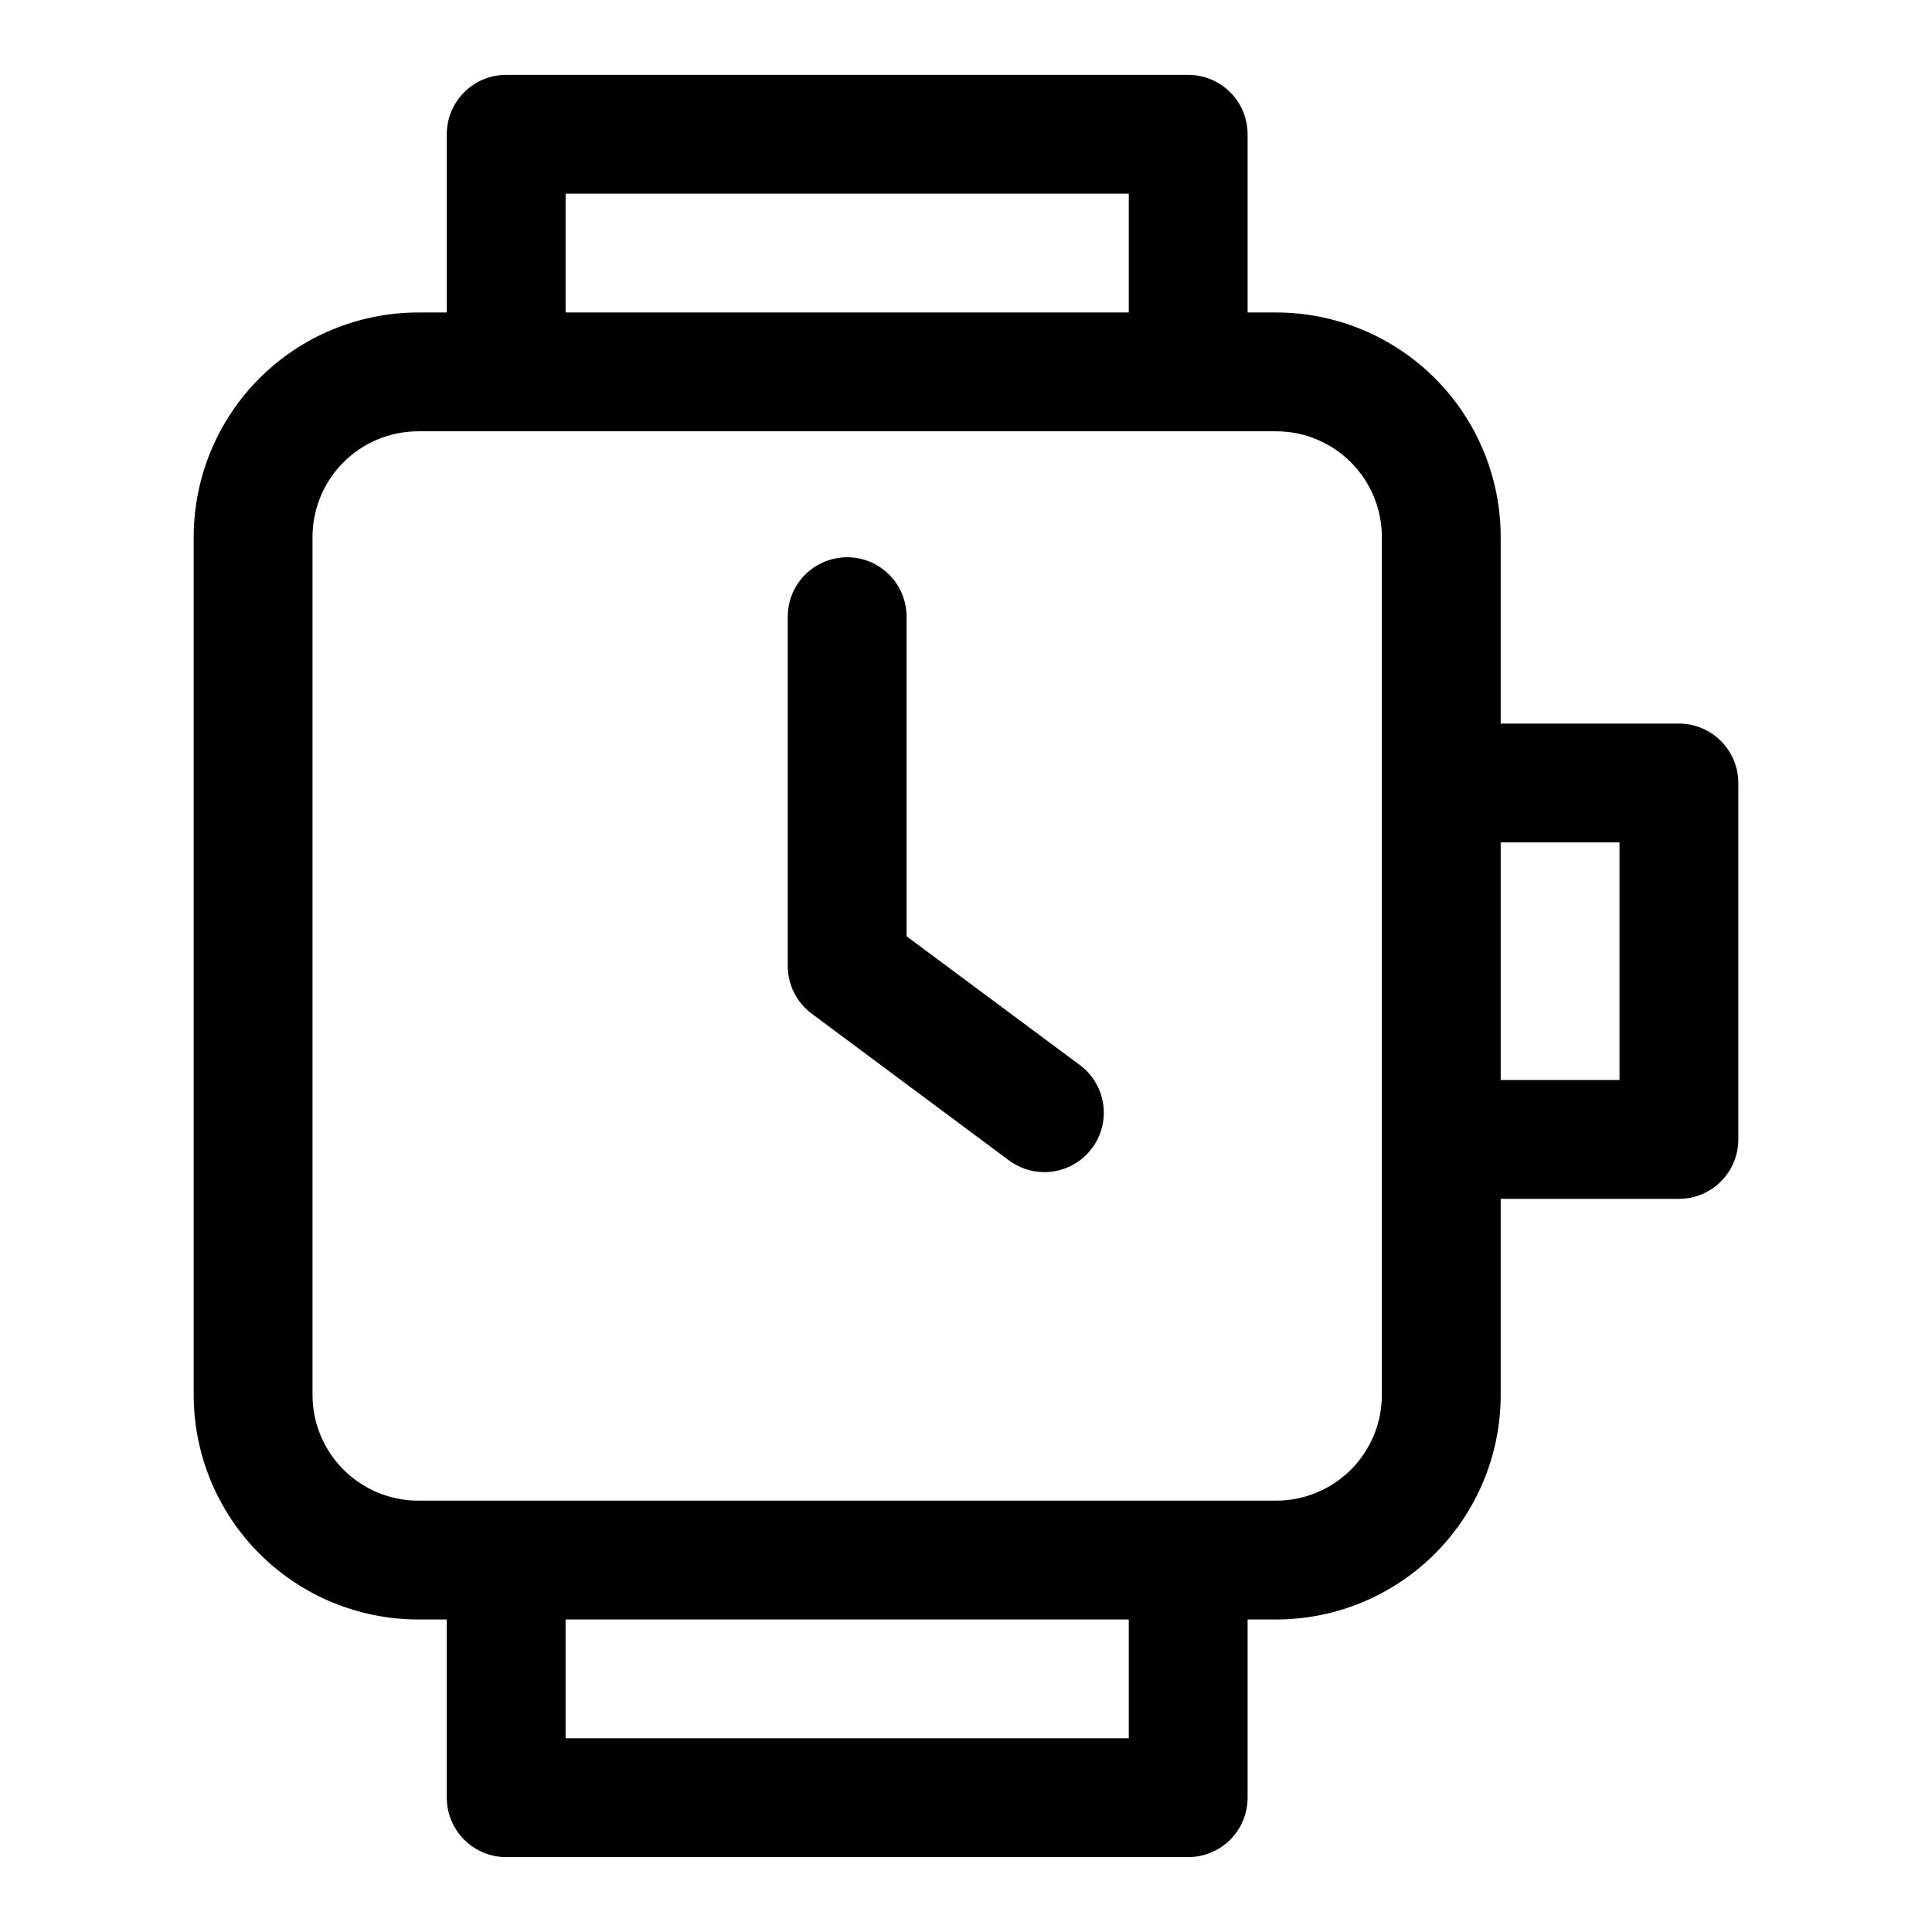 <?xml version="1.0" encoding="UTF-8"?>
<!-- Uploaded to: SVG Repo, www.svgrepo.com, Generator: SVG Repo Mixer Tools -->
<svg fill="#000000" width="800px" height="800px" version="1.1" viewBox="144 144 512 512" xmlns="http://www.w3.org/2000/svg">
 <g>
  <path d="m384.25 392.12v-84.703c0-5.625-3-10.82-7.871-13.633-4.871-2.812-10.875-2.812-15.746 0-4.871 2.812-7.871 8.008-7.871 13.633v92.578c0 4.953 2.332 9.621 6.297 12.594l52.27 38.887h0.004c2.723 2.047 6.039 3.148 9.445 3.148 4.953 0 9.621-2.332 12.594-6.297 2.508-3.34 3.582-7.539 2.992-11.672-0.59-4.133-2.801-7.863-6.141-10.367z"/>
  <path d="m588.93 335.76h-47.23v-49.434c0-15.785-6.269-30.922-17.43-42.082-11.164-11.16-26.301-17.434-42.082-17.434h-7.559v-47.23c0-4.176-1.66-8.18-4.609-11.133-2.953-2.953-6.957-4.613-11.133-4.613h-180.74c-4.176 0-8.18 1.66-11.133 4.613-2.953 2.953-4.613 6.957-4.613 11.133v47.23h-7.555c-15.785 0-30.922 6.273-42.082 17.434-11.16 11.16-17.434 26.297-17.434 42.082v227.34c0 15.781 6.273 30.918 17.434 42.082 11.16 11.16 26.297 17.43 42.082 17.43h7.559v47.23h-0.004c0 4.176 1.66 8.18 4.613 11.133 2.953 2.953 6.957 4.613 11.133 4.613h180.74c4.176 0 8.18-1.66 11.133-4.613 2.949-2.953 4.609-6.957 4.609-11.133v-47.23h7.559c15.781 0 30.918-6.269 42.082-17.43 11.16-11.164 17.43-26.301 17.43-42.082v-51.957h47.23c4.176 0 8.18-1.66 11.133-4.609 2.953-2.953 4.613-6.957 4.613-11.133v-94.465c0-4.176-1.66-8.18-4.613-11.133s-6.957-4.613-11.133-4.613zm-295.04-140.44h149.25v31.488h-149.25zm149.25 409.34-149.25 0.004v-31.488h149.25zm67.07-90.996c0 7.43-2.953 14.559-8.207 19.816-5.258 5.254-12.387 8.207-19.816 8.207h-227.34c-7.434 0-14.562-2.953-19.816-8.207-5.258-5.258-8.211-12.387-8.211-19.816v-227.34c0-7.434 2.953-14.562 8.211-19.816 5.254-5.258 12.383-8.211 19.816-8.211h227.34c7.43 0 14.559 2.953 19.816 8.211 5.254 5.254 8.207 12.383 8.207 19.816zm62.977-83.445h-31.488v-62.977h31.488z"/>
 </g>
</svg>